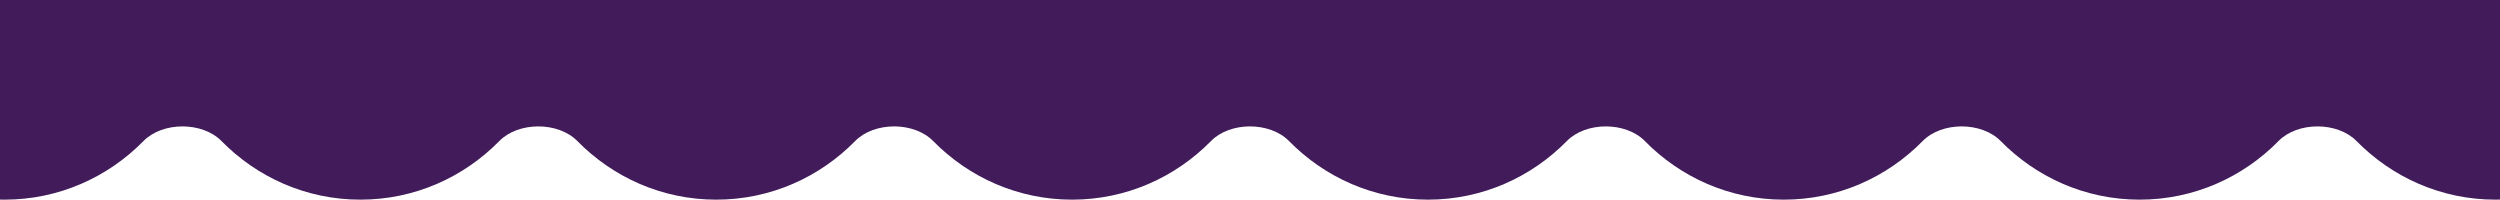 <svg fill="none" height="115" viewBox="0 0 1440 115" width="1440" xmlns="http://www.w3.org/2000/svg"><path d="m0 114.969v-114.969h1440v114.969c-.87.021-1.75.031-2.63.031-31.24 0-59.53-12.908-80.04-33.788-11.01-11.205-33.87-11.205-44.88 0-20.51 20.88-48.8 33.788-80.04 33.788s-59.54-12.908-80.05-33.788c-11-11.205-33.87-11.205-44.87 0-20.51 20.88-48.8 33.788-80.05 33.788-31.238 0-59.529-12.908-80.039-33.788-11.007-11.205-33.869-11.205-44.876 0-20.51 20.88-48.801 33.788-80.043 33.788-31.243 0-59.534-12.908-80.044-33.788-11.007-11.205-33.869-11.205-44.876 0-20.51 20.88-48.801 33.788-80.043 33.788-31.243 0-59.534-12.908-80.044-33.788-11.007-11.205-33.869-11.205-44.876 0-20.51 20.88-48.801 33.788-80.044 33.788-31.242 0-59.533-12.908-80.043-33.788-11.007-11.205-33.869-11.205-44.876 0-20.51 20.88-48.801 33.788-80.044 33.788-31.242 0-59.533-12.908-80.043-33.788-11.007-11.205-33.869-11.205-44.876 0-20.51 20.88-48.801 33.788-80.044 33.788-.879 0-1.755-.01-2.629-.031z" fill="#411b5a"/></svg>